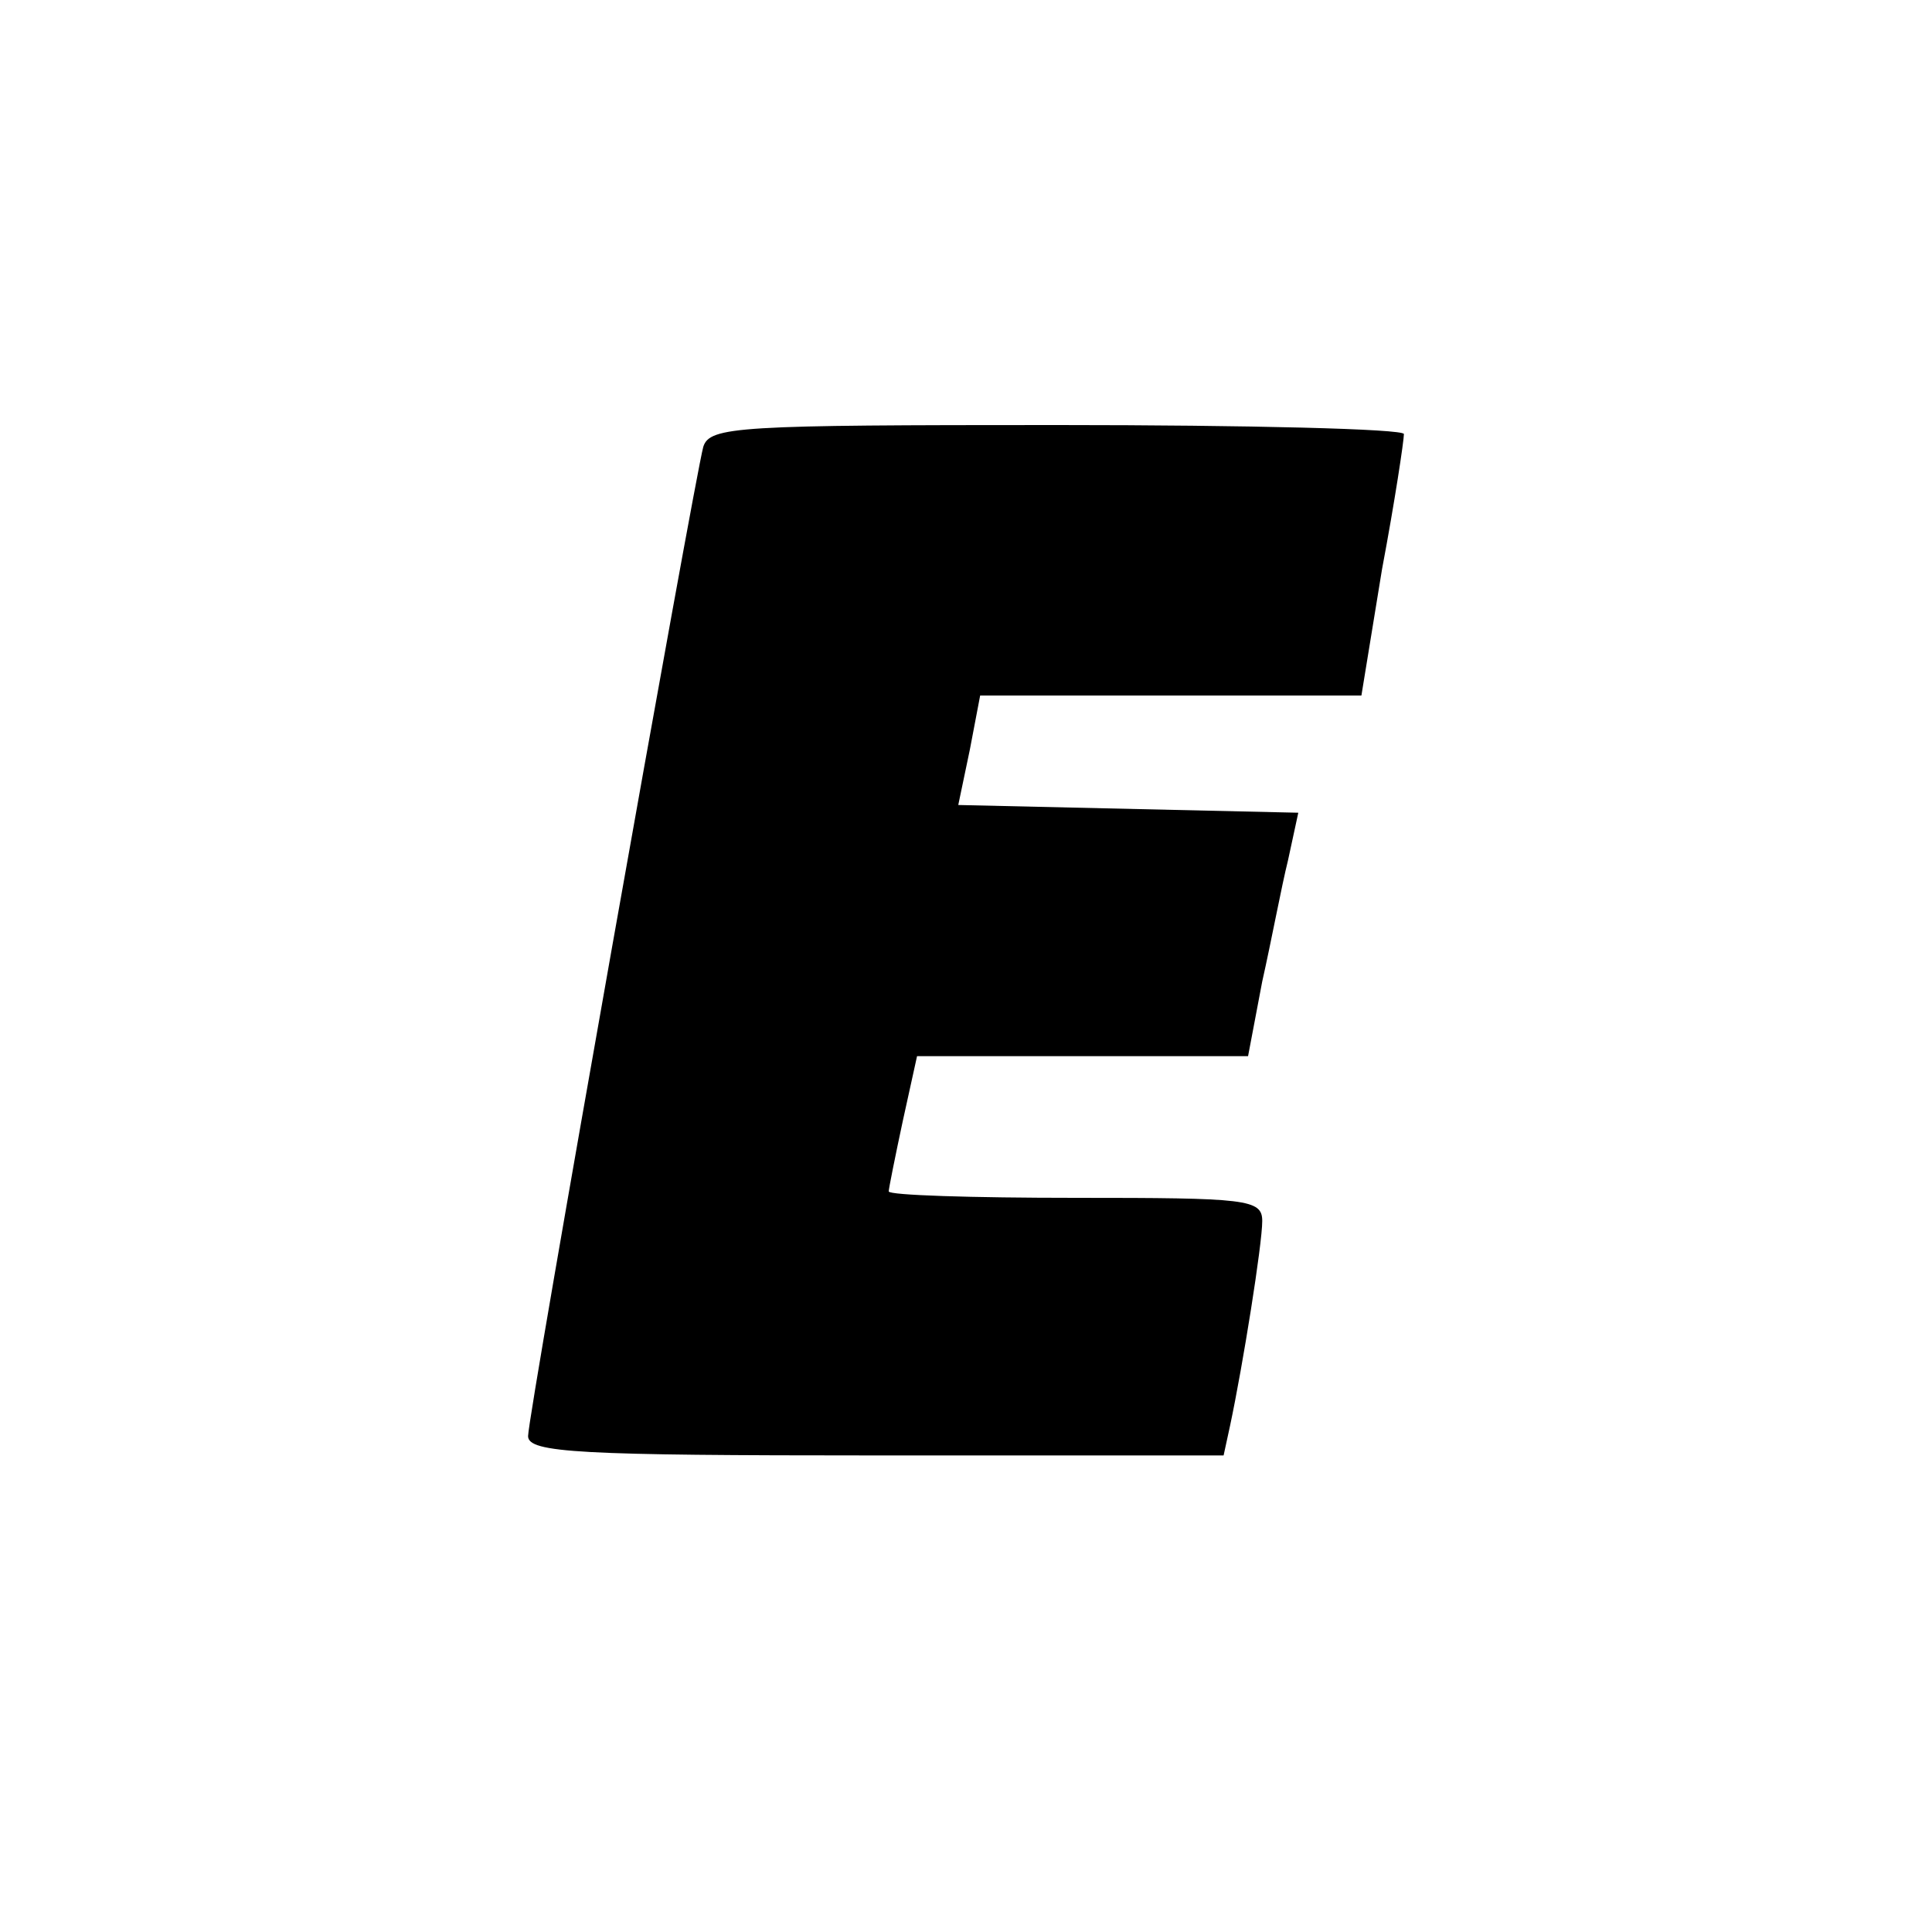 <?xml version="1.0" standalone="no"?>
<!DOCTYPE svg PUBLIC "-//W3C//DTD SVG 20010904//EN"
 "http://www.w3.org/TR/2001/REC-SVG-20010904/DTD/svg10.dtd">
<svg version="1.0" xmlns="http://www.w3.org/2000/svg"
 width="150pt" height="150pt" viewBox="0 0 150 150"
 preserveAspectRatio="xMidYMid meet">
<g transform="translate(0,150) scale(0.1,-0.1)"
fill="#000000" stroke="none">
<path d="M546 1153 c-7 -26 -136 -751 -136 -768 0 -13 40 -15 270 -15 l270 0
5 23 c10 47 25 141 25 159 0 17 -12 18 -145 18 -80 0 -145 2 -145 5 0 2 5 27
11 55 l11 50 128 0 129 0 11 58 c7 31 15 74 20 94 l8 37 -132 3 -132 3 9 43 8
42 148 0 148 0 16 98 c10 53 17 100 17 105 0 4 -121 7 -269 7 -248 0 -270 -1
-275 -17z"/>
</g>
</svg>
